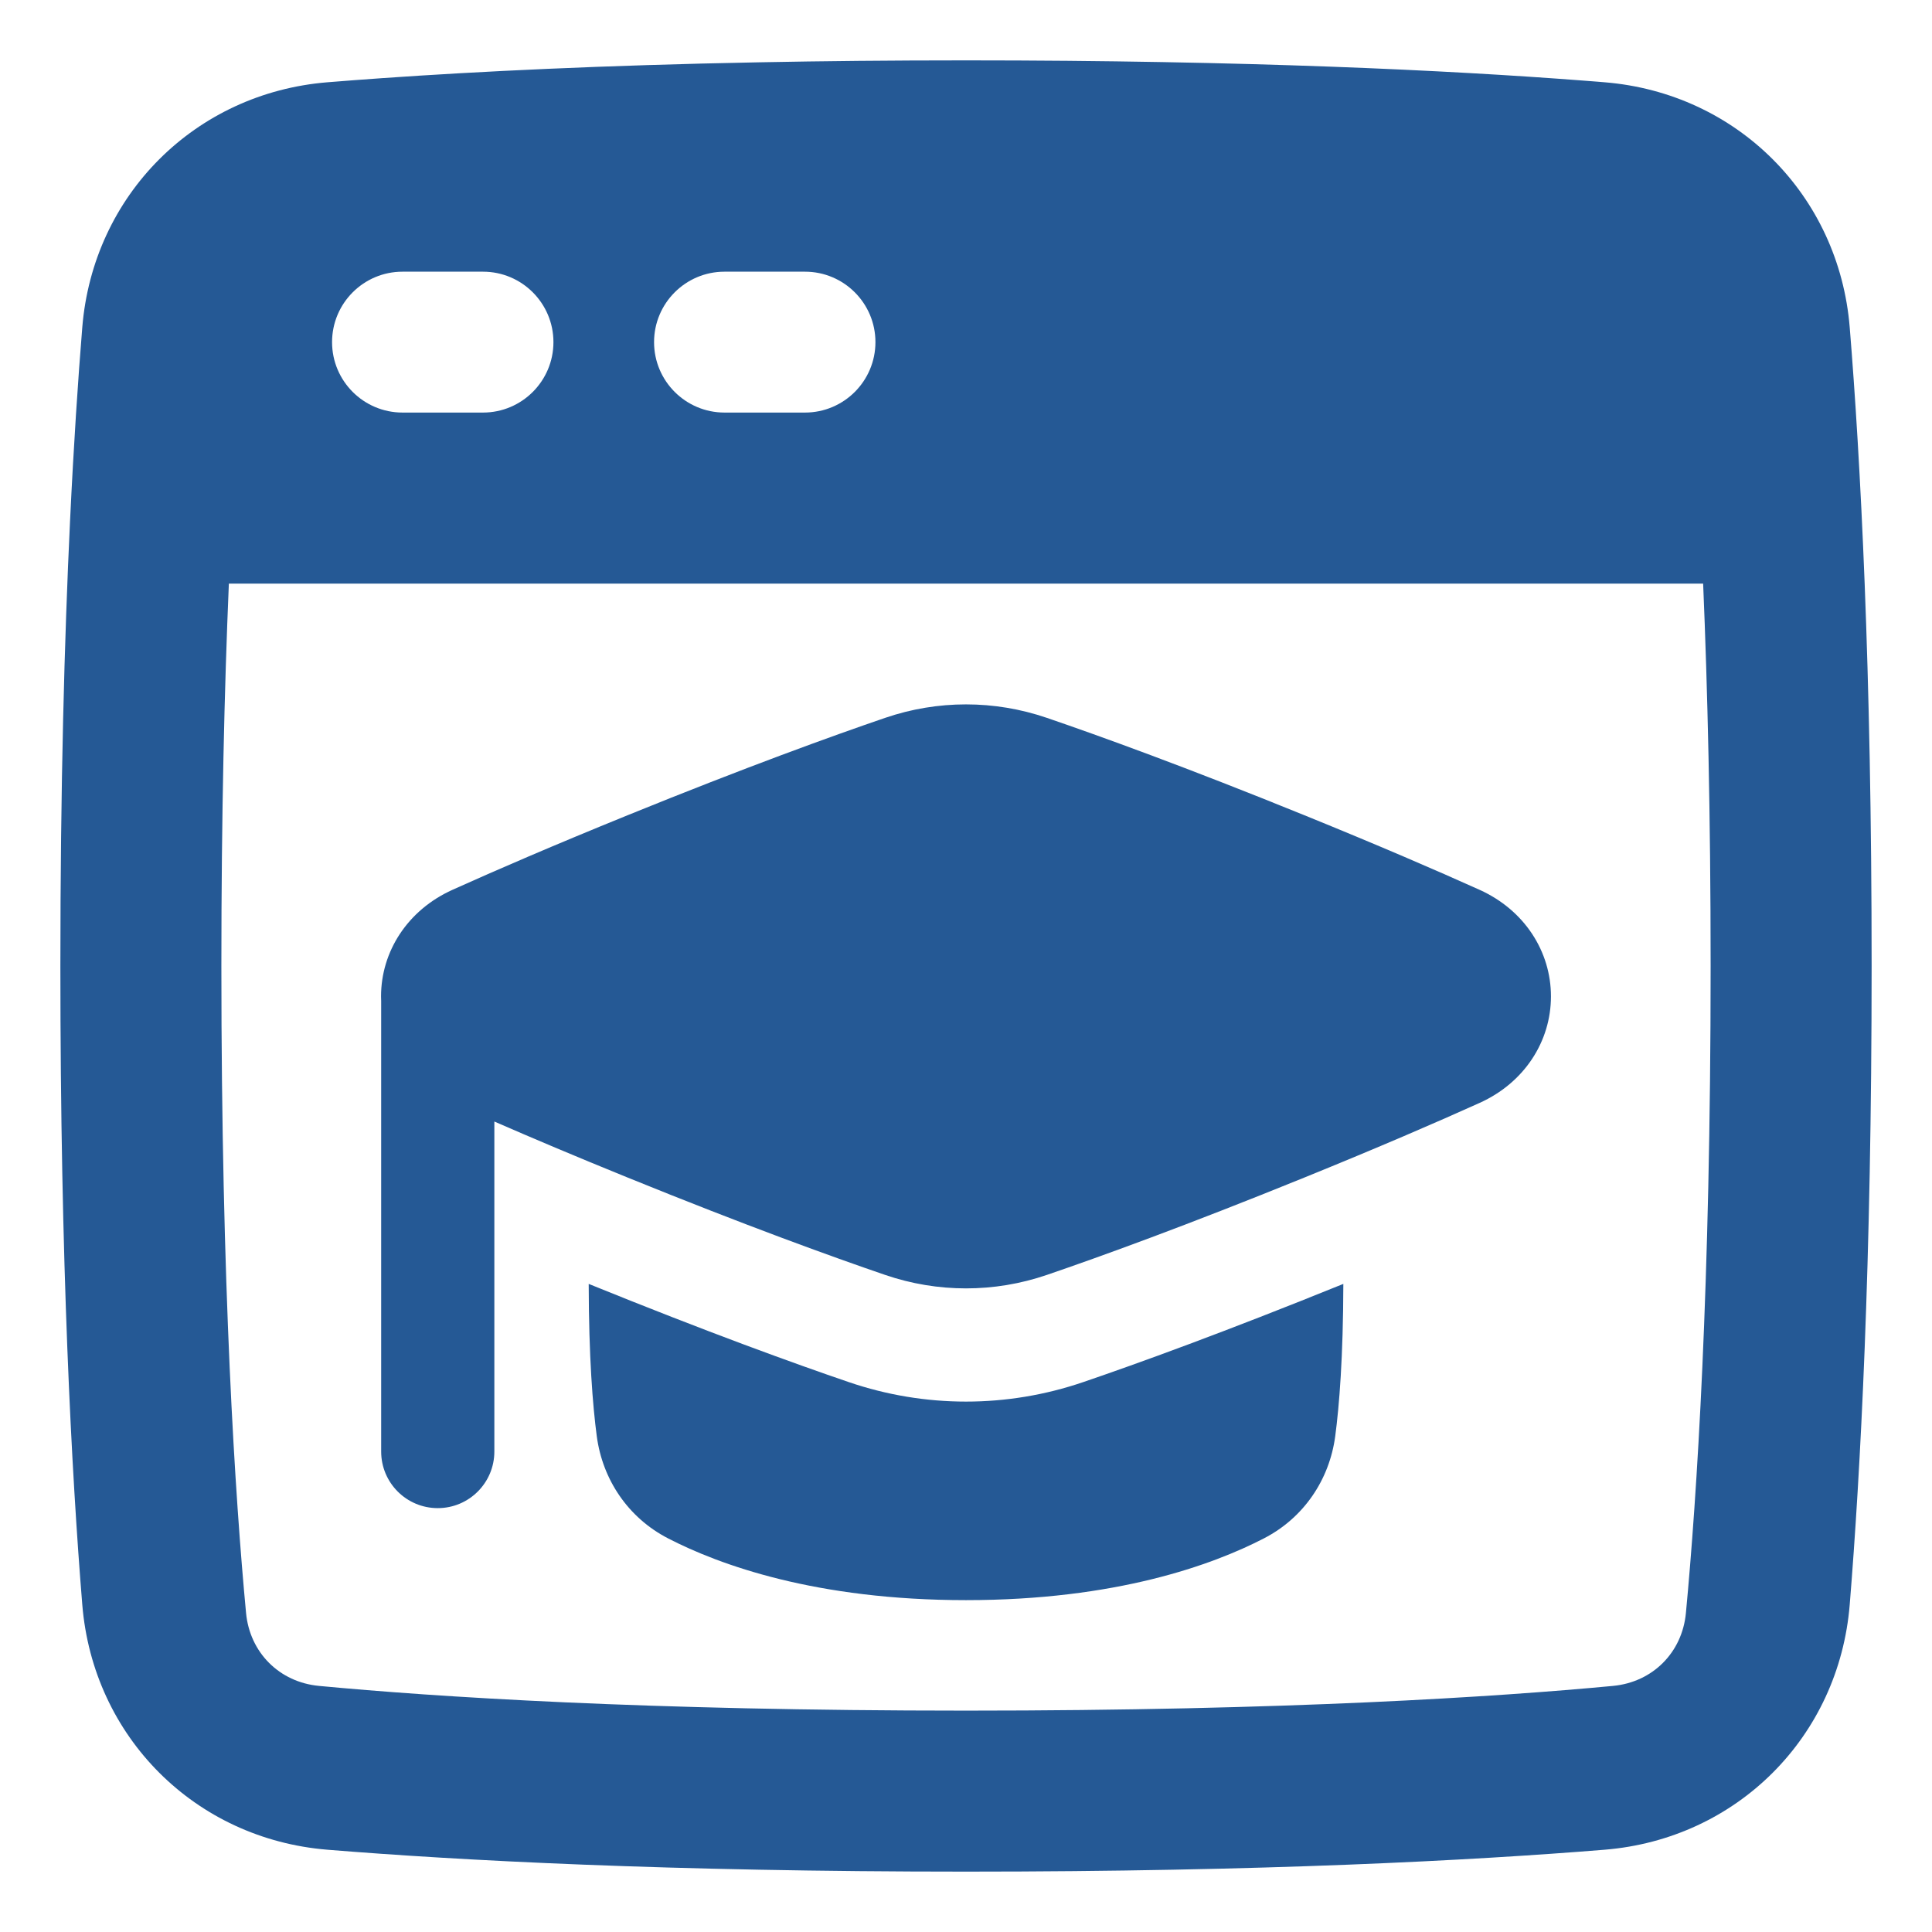 <svg width="48" height="48" viewBox="0 0 48 48" fill="none" xmlns="http://www.w3.org/2000/svg">
<path fill-rule="evenodd" clip-rule="evenodd" d="M24 46.5C16.599 46.5 11.407 46.222 8.136 45.956C4.848 45.689 2.311 43.152 2.044 39.864C1.778 36.593 1.5 31.401 1.5 24C1.5 19.532 1.601 15.869 1.74 12.947L1.741 12.929C1.832 11.02 1.939 9.428 2.044 8.136C2.311 4.848 4.848 2.311 8.136 2.044C8.567 2.009 9.032 1.974 9.53 1.939C11.869 1.776 14.955 1.622 18.859 1.548C20.437 1.517 22.15 1.5 24 1.5C30.995 1.5 36.015 1.748 39.307 2C39.444 2.01 39.578 2.021 39.709 2.031L39.864 2.044C43.152 2.311 45.689 4.848 45.956 8.136C46.222 11.407 46.5 16.599 46.5 24C46.5 31.401 46.222 36.593 45.956 39.864C45.689 43.152 43.152 45.689 39.864 45.956C36.593 46.222 31.401 46.5 24 46.5ZM5.5 24C5.5 20.232 5.576 17.08 5.686 14.5H42.314C42.423 17.08 42.5 20.232 42.5 24C42.5 31.986 42.157 37.205 41.886 40.074C41.794 41.058 41.058 41.794 40.073 41.886C37.205 42.157 31.986 42.5 24 42.5C16.014 42.5 10.795 42.157 7.927 41.886C6.942 41.794 6.206 41.058 6.113 40.073C5.843 37.205 5.5 31.986 5.5 24ZM8.25 8.5C8.25 7.534 9.034 6.75 10 6.75H12C12.966 6.75 13.75 7.534 13.75 8.5C13.75 9.466 12.966 10.25 12 10.25H10C9.034 10.25 8.25 9.466 8.25 8.5ZM16.25 8.5C16.25 7.534 17.034 6.75 18 6.75H20C20.966 6.75 21.75 7.534 21.75 8.5C21.75 9.466 20.966 10.25 20 10.25H18C17.034 10.25 16.25 9.466 16.25 8.5ZM21.994 17.834C23.298 17.389 24.702 17.389 26.006 17.834C27.328 18.286 29.46 19.057 32.404 20.253C34.24 20.999 35.672 21.617 36.761 22.108C37.873 22.61 38.533 23.638 38.533 24.755C38.533 25.872 37.873 26.9 36.761 27.401C35.672 27.893 34.24 28.511 32.404 29.257C29.46 30.453 27.328 31.224 26.006 31.676C24.702 32.121 23.298 32.121 21.994 31.676C20.673 31.224 18.54 30.453 15.596 29.257C14.296 28.729 13.198 28.264 12.282 27.864V36.063C12.282 36.84 11.652 37.469 10.876 37.469C10.099 37.469 9.47 36.84 9.47 36.063L9.47 24.873C9.468 24.834 9.467 24.794 9.467 24.755C9.467 23.638 10.128 22.61 11.24 22.108C12.329 21.617 13.76 20.999 15.596 20.253C18.54 19.057 20.673 18.286 21.994 17.834ZM21.085 34.337C19.725 33.873 17.572 33.094 14.626 31.898C14.63 33.72 14.725 34.917 14.827 35.684C14.97 36.755 15.6 37.705 16.597 38.22C17.876 38.881 20.277 39.755 24 39.755C27.723 39.755 30.124 38.881 31.403 38.22C32.4 37.705 33.03 36.755 33.173 35.684C33.275 34.917 33.37 33.72 33.375 31.898C30.428 33.093 28.274 33.873 26.915 34.337C25.022 34.984 22.978 34.984 21.085 34.337Z" fill="#255995"/>
</svg>
